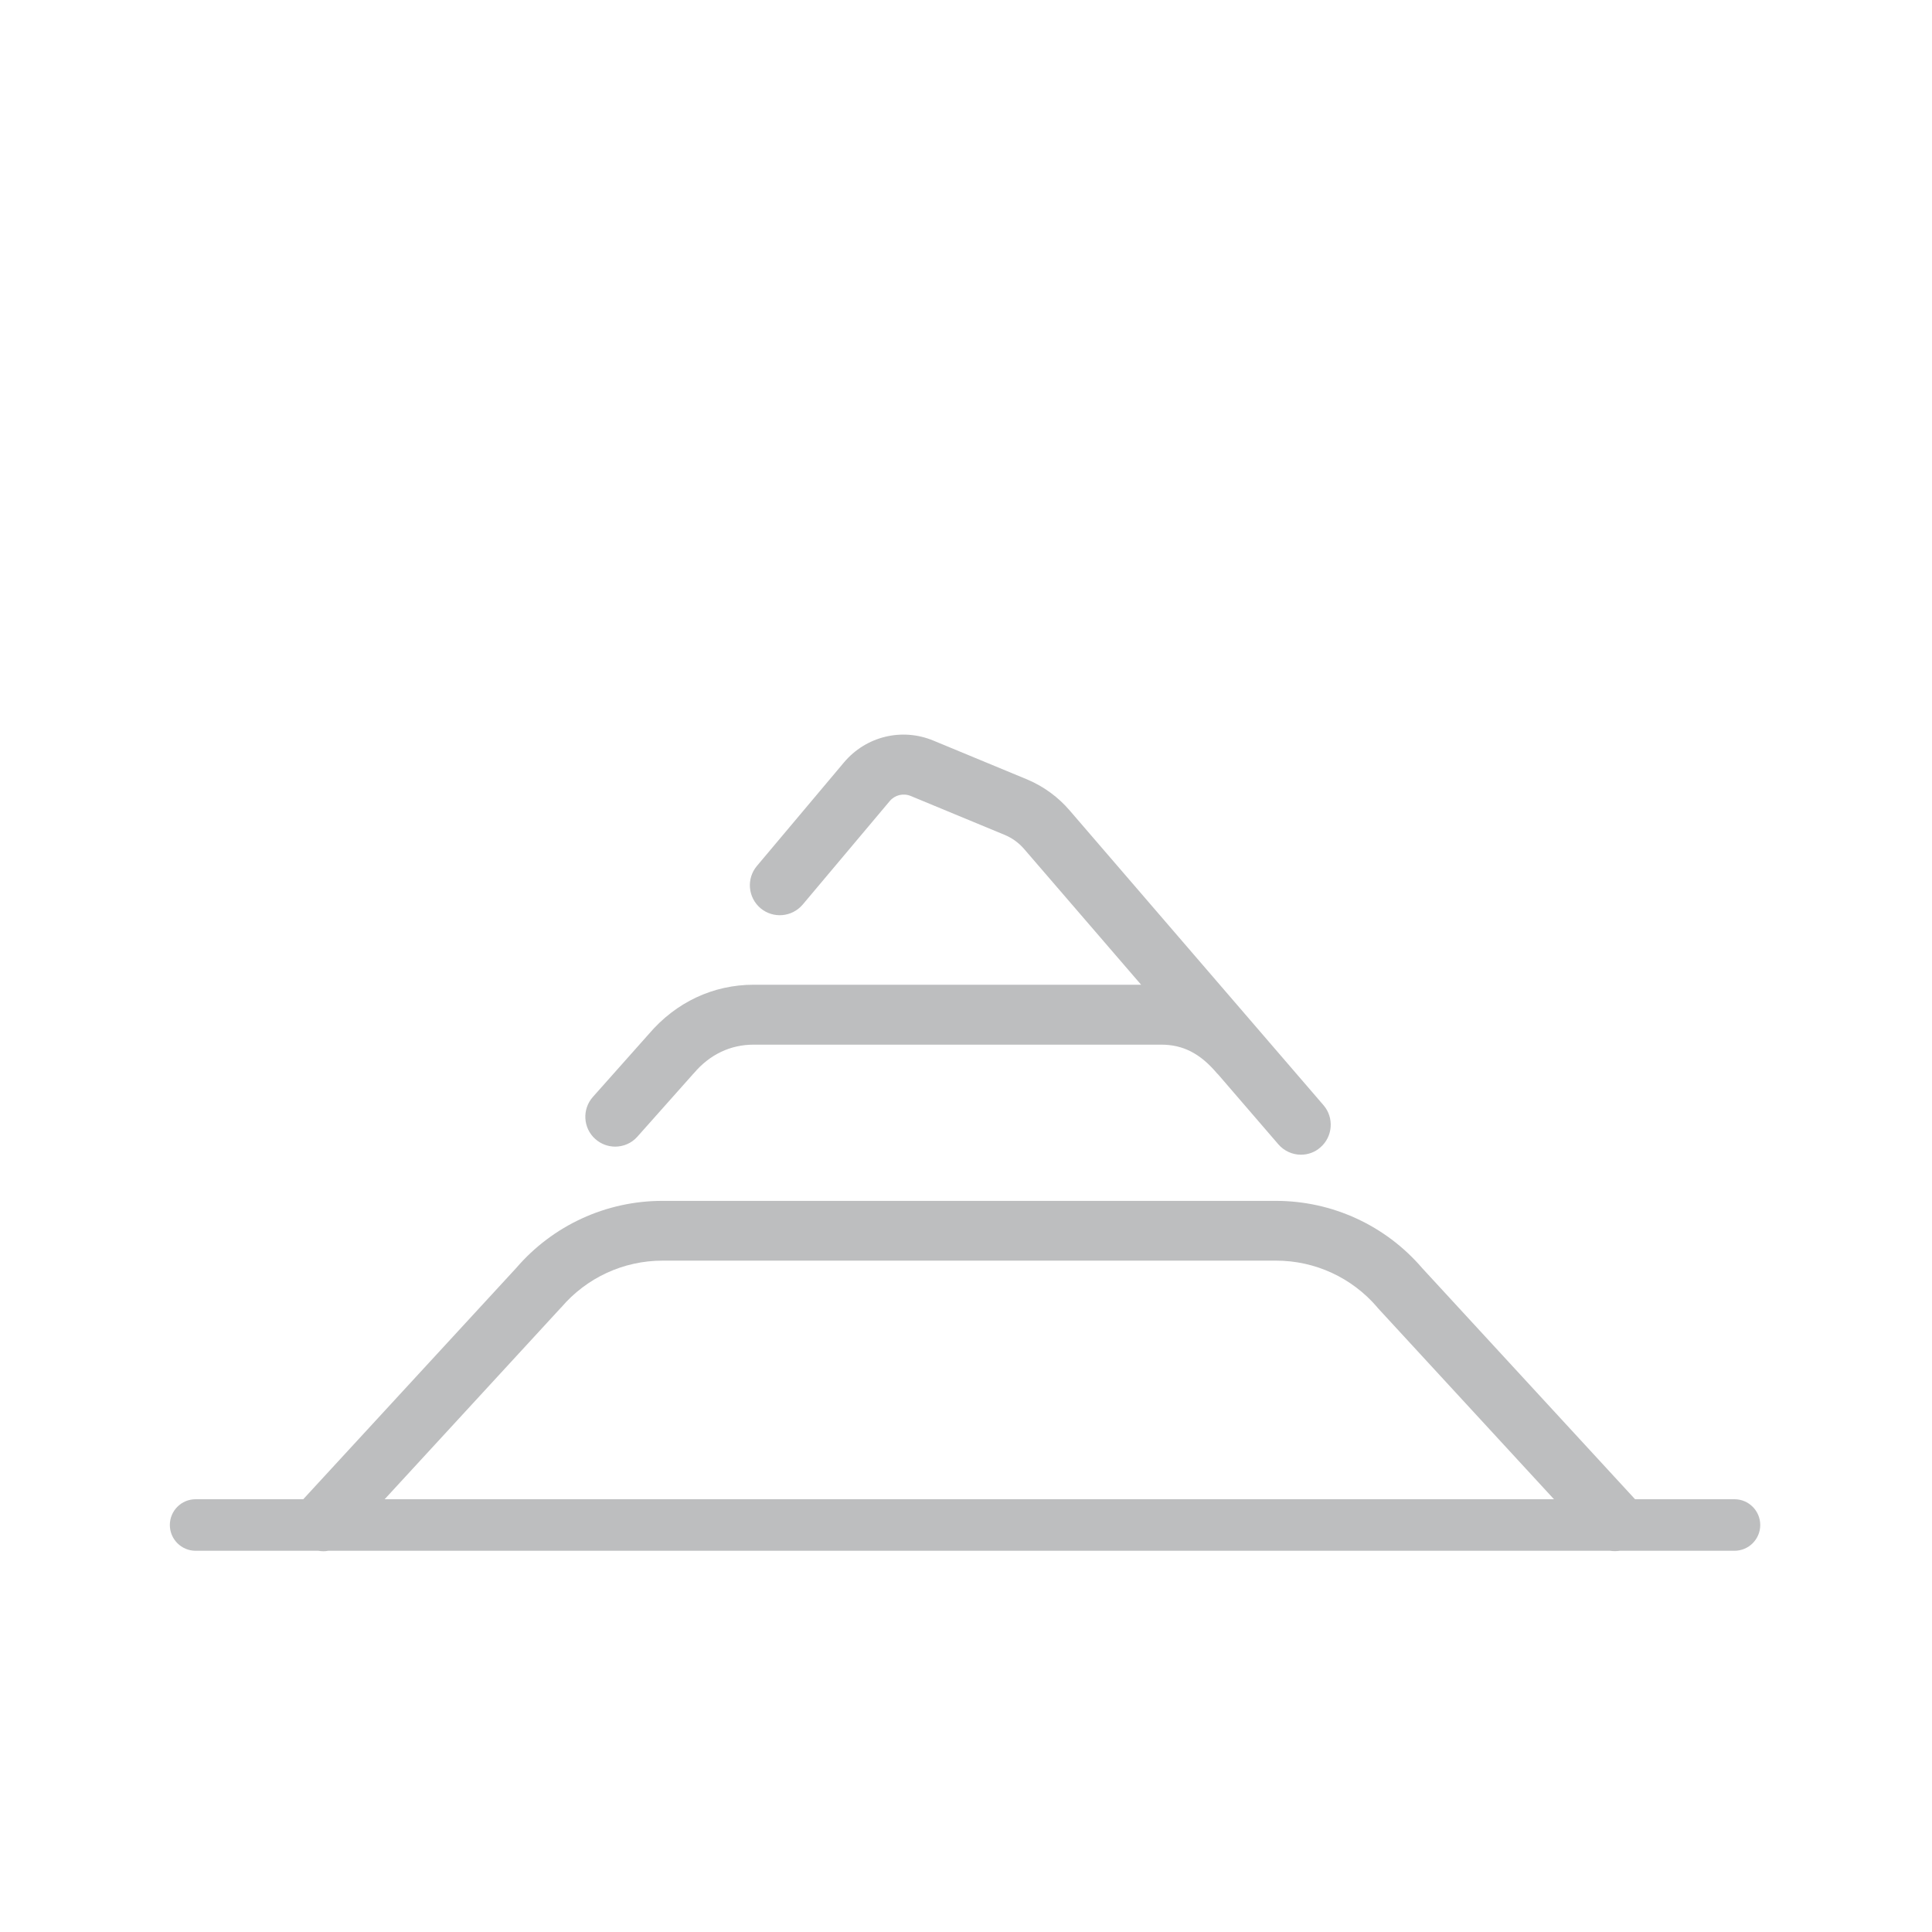 <svg width="263" height="263" viewBox="0 0 263 263" fill="none" xmlns="http://www.w3.org/2000/svg">
<path d="M236.133 204.088H222.578L193.595 172.62C188.603 166.809 181.352 163.473 173.693 163.473H90.166C82.506 163.473 75.255 166.809 70.263 172.62L41.281 204.088H26.628C24.692 204.088 23.121 205.659 23.121 207.596C23.121 209.533 24.692 211.104 26.628 211.104H43.325C43.561 211.147 43.798 211.169 44.035 211.169C44.25 211.169 44.465 211.147 44.68 211.104H219.178C219.608 211.169 220.06 211.169 220.491 211.104H236.111C238.048 211.104 239.619 209.533 239.619 207.596C239.619 205.659 238.048 204.088 236.111 204.088H236.133ZM52.362 204.088L76.309 178.066L76.417 177.958C79.86 173.933 84.873 171.609 90.188 171.609H173.714C179.007 171.609 184.02 173.912 187.485 177.958L187.528 178.023L211.54 204.088H52.405H52.362Z" fill="#24272A" fill-opacity="0.3"/>
<path d="M83.731 156.09C84.85 156.09 85.969 155.638 86.765 154.734L94.403 146.146L94.468 146.082C96.62 143.542 99.439 142.208 102.58 142.208H158.092C161.018 142.208 163.363 143.391 165.644 146.082C165.687 146.146 165.752 146.189 165.816 146.254L174.014 155.767C174.81 156.693 175.951 157.188 177.091 157.188C178.038 157.188 178.984 156.865 179.737 156.198C181.437 154.734 181.631 152.151 180.168 150.451L145.655 110.375C144.085 108.523 142.084 107.06 139.846 106.113L127.065 100.818C122.762 99.032 117.878 100.237 114.887 103.788L103.032 117.886C101.59 119.608 101.805 122.169 103.527 123.633C105.248 125.075 107.808 124.86 109.271 123.138L121.127 109.04C121.815 108.222 122.956 107.942 123.967 108.351L136.748 113.646C137.802 114.076 138.727 114.765 139.459 115.626L155.338 134.05H102.601C97.093 134.05 92.037 136.418 88.336 140.744L80.719 149.31C79.213 150.989 79.364 153.572 81.042 155.057C81.816 155.746 82.785 156.09 83.753 156.09H83.731Z" fill="#24272A" fill-opacity="0.3"/>
</svg>
